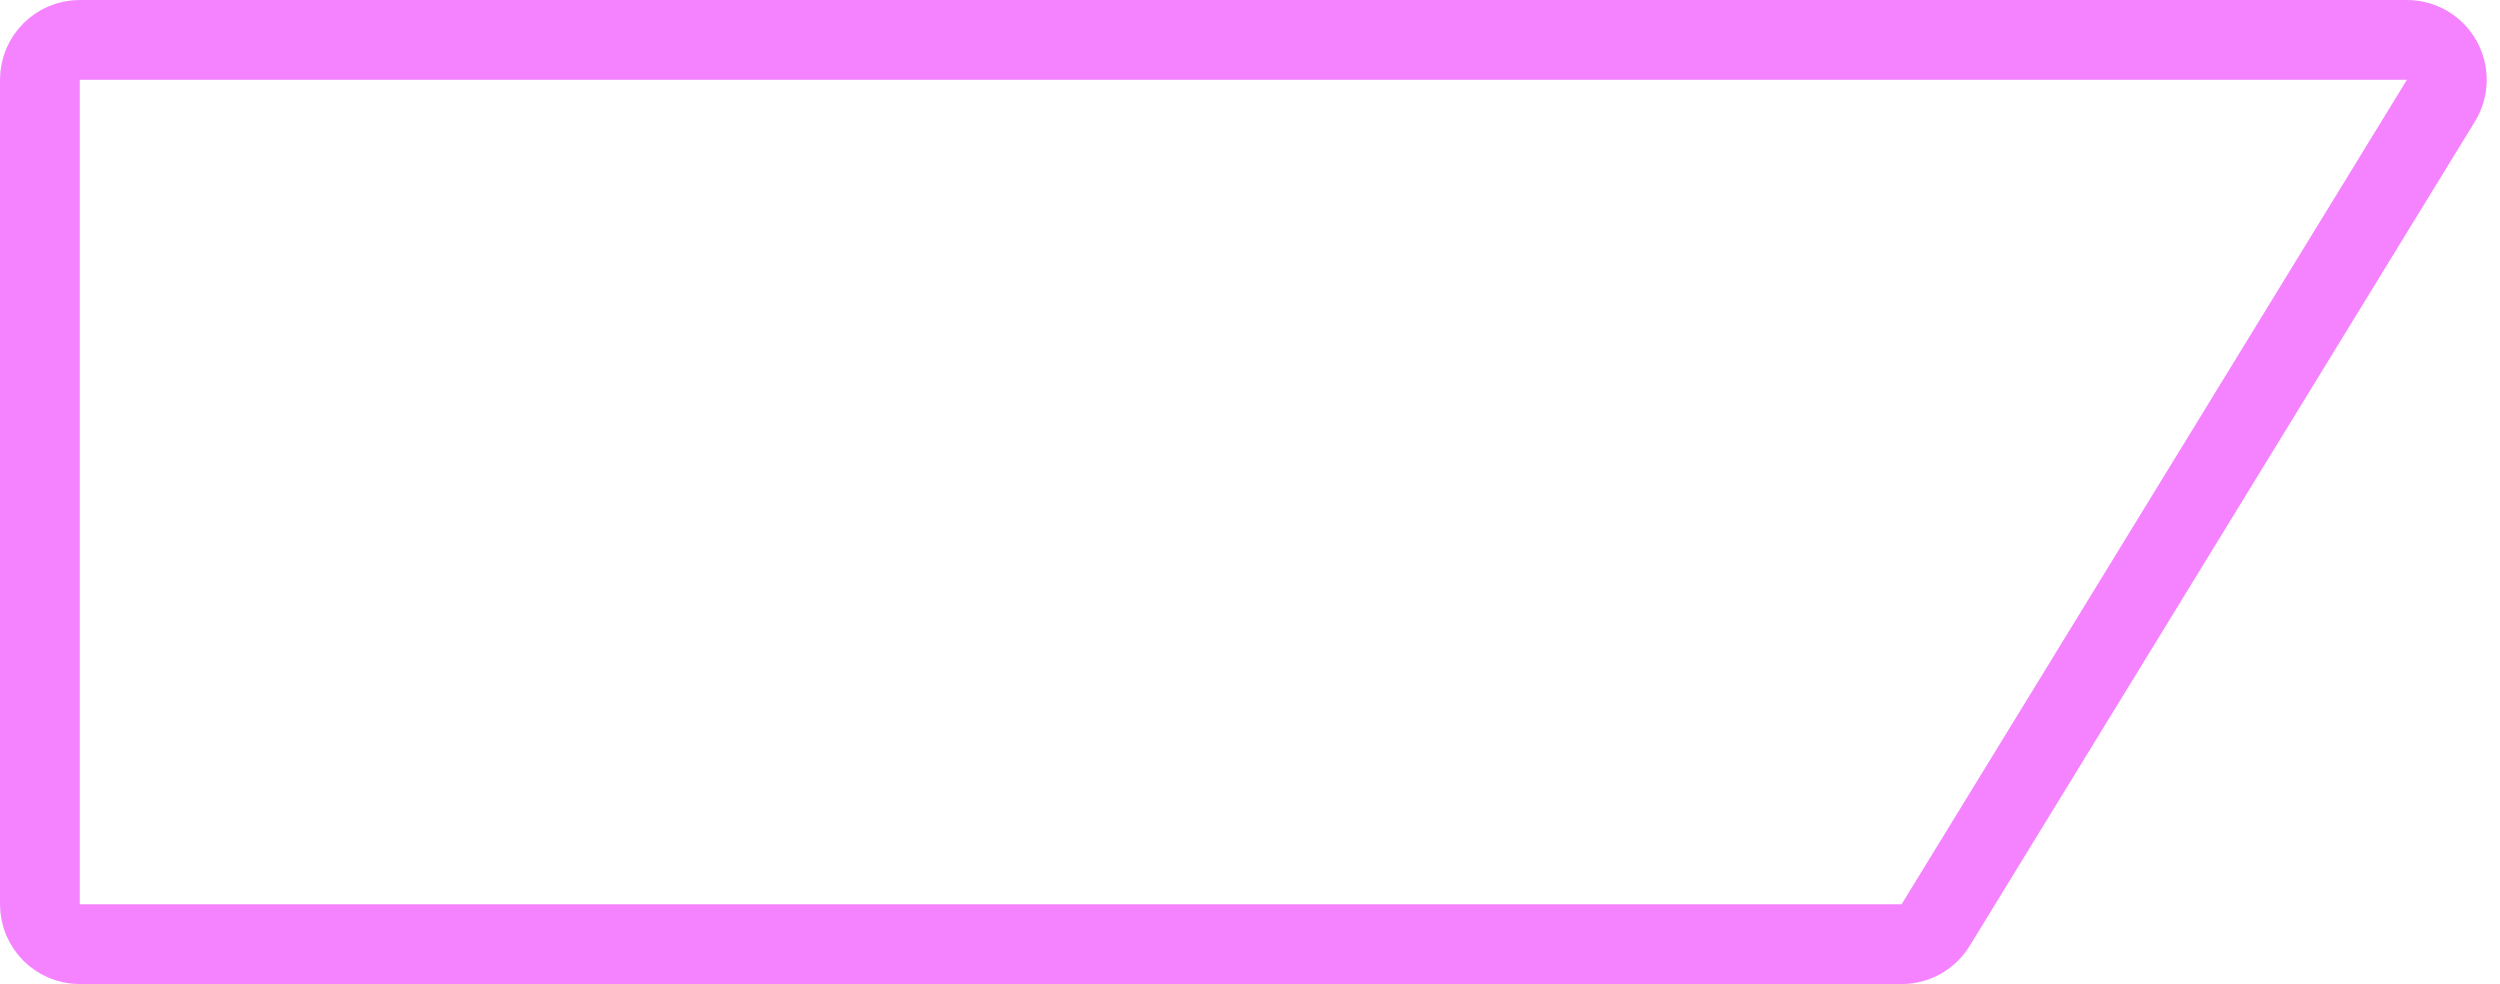 <?xml version="1.0" encoding="UTF-8"?> <svg xmlns="http://www.w3.org/2000/svg" width="94" height="37" viewBox="0 0 94 37" fill="none"> <path d="M3 1.5C2.172 1.5 1.5 2.172 1.5 3V34C1.5 34.828 2.172 35.5 3 35.5H71.5C72.022 35.5 72.506 35.229 72.779 34.784L91.779 3.784C92.063 3.321 92.074 2.741 91.809 2.267C91.543 1.793 91.043 1.5 90.5 1.5H3Z" stroke="#EC0CFF" stroke-opacity="0.51" stroke-width="3" stroke-linejoin="round"></path> </svg> 